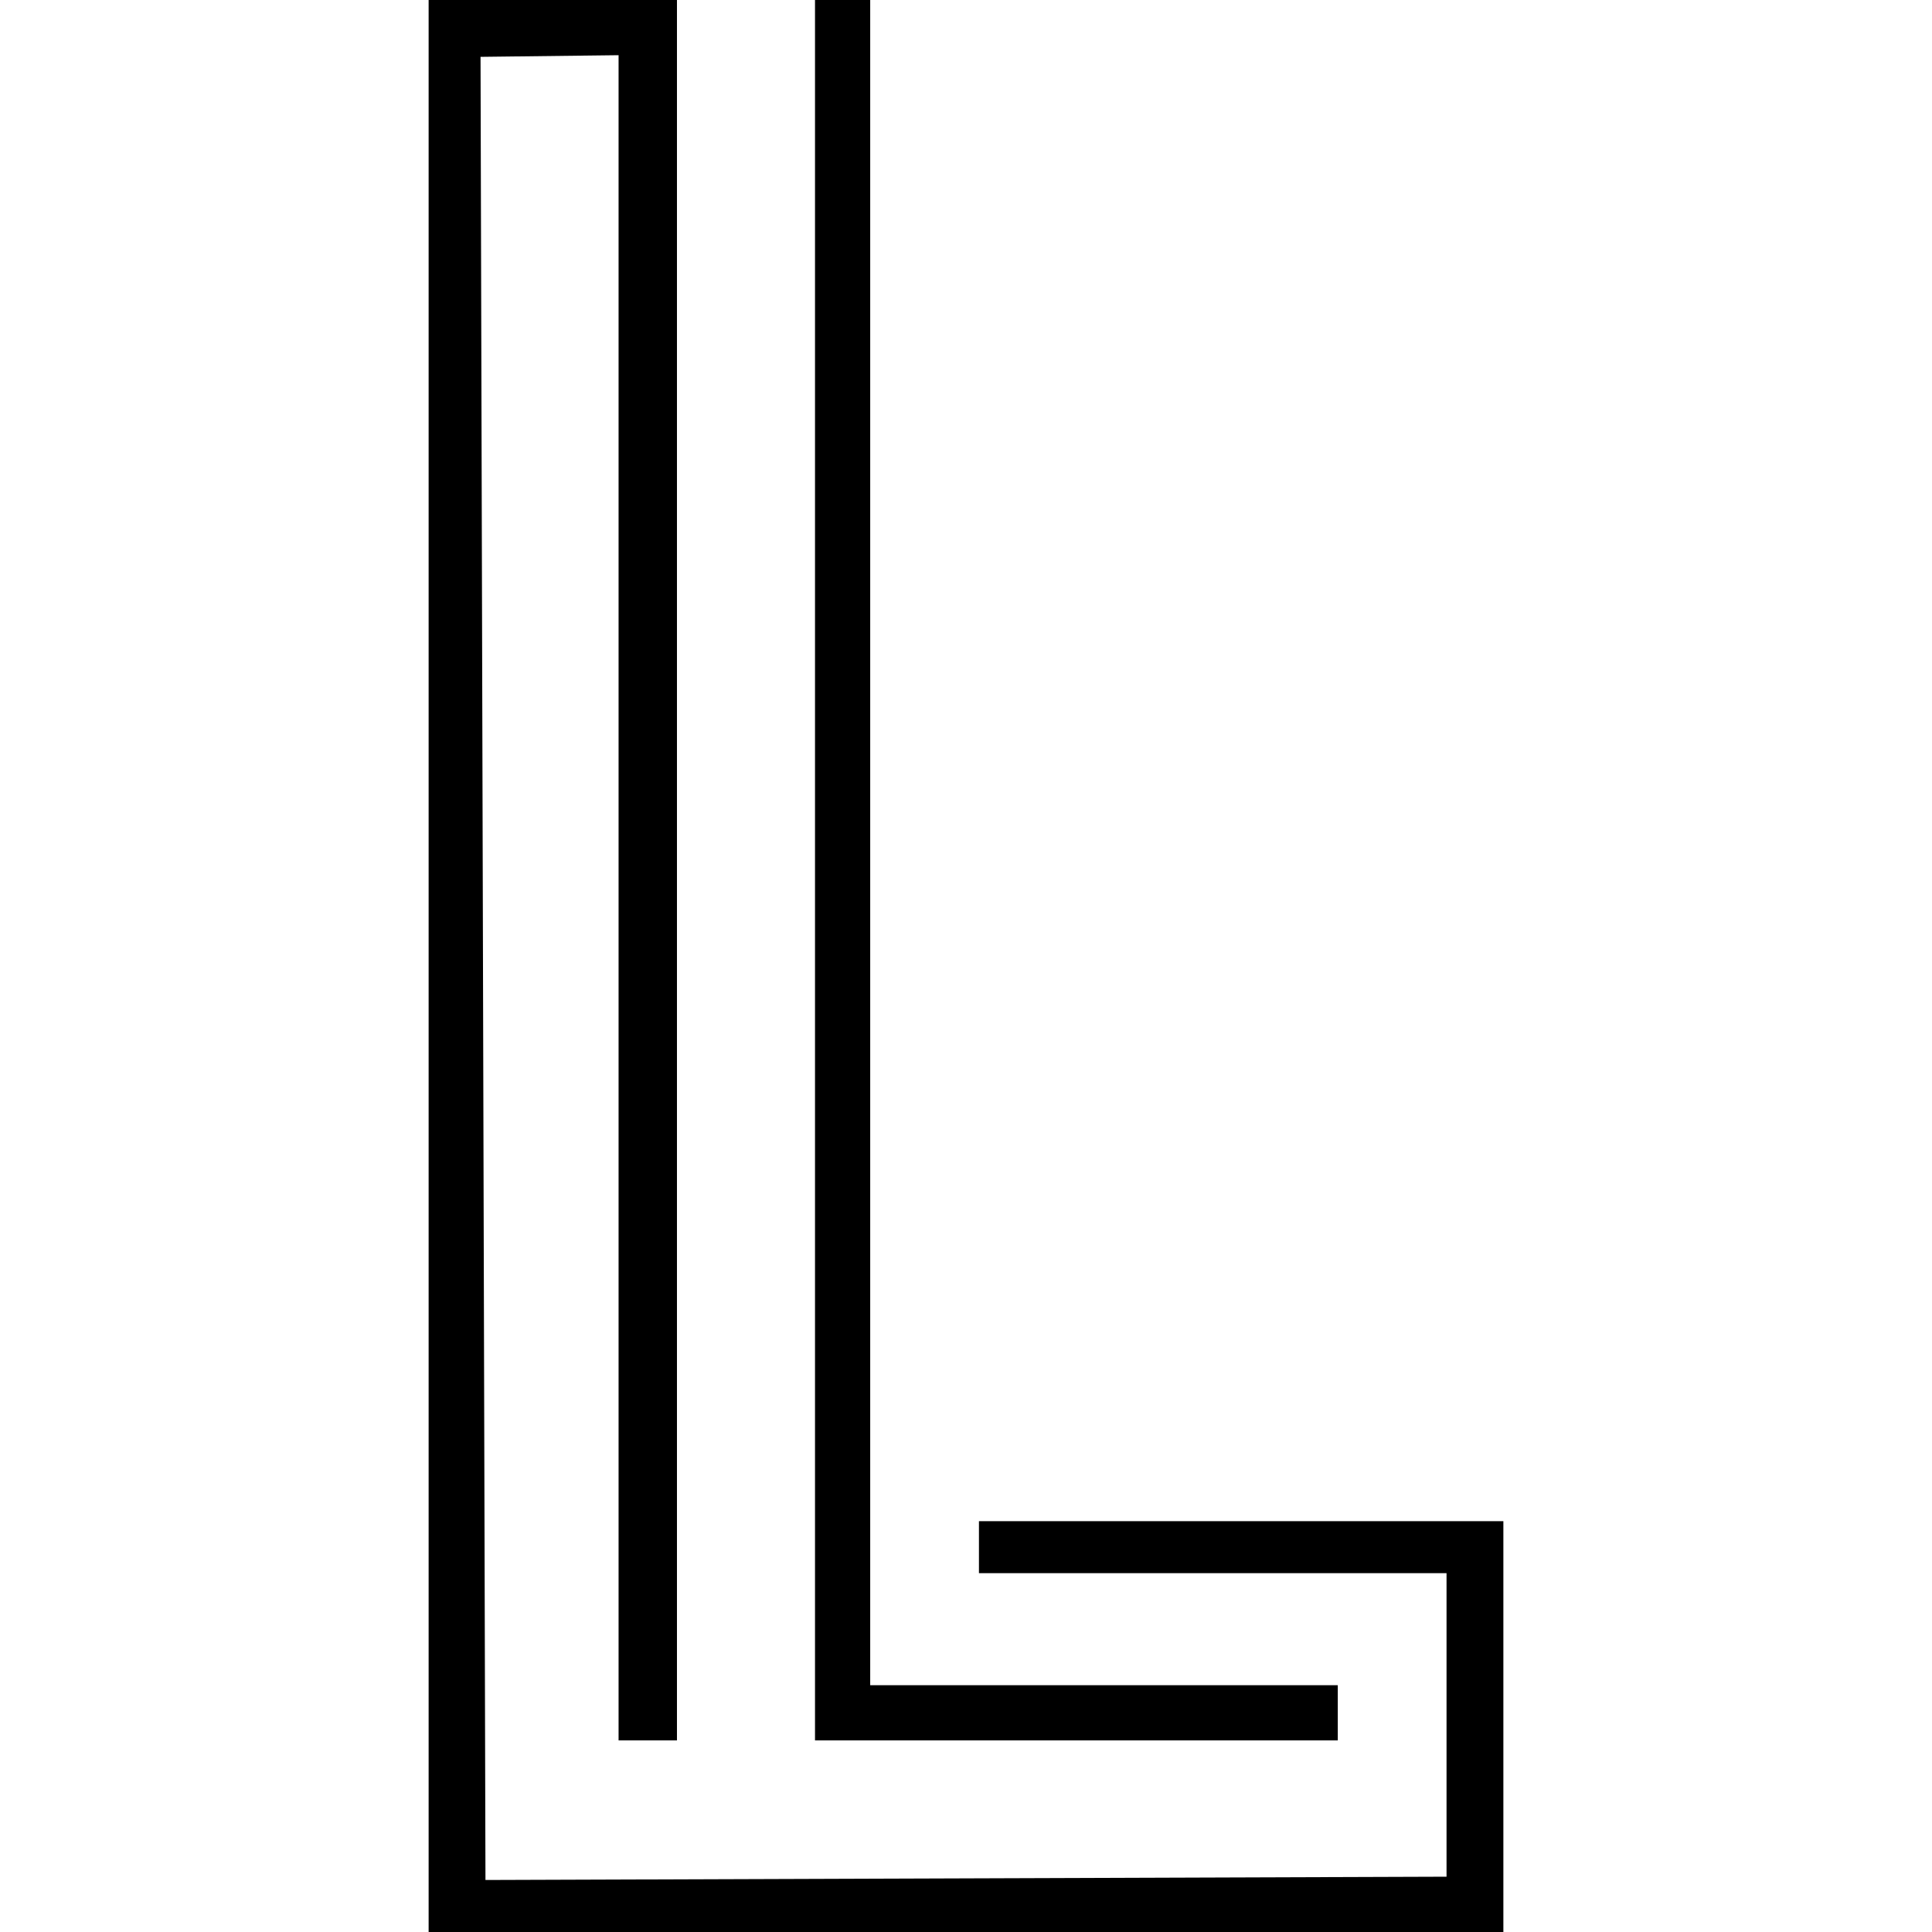 <svg xmlns="http://www.w3.org/2000/svg" xmlns:xlink="http://www.w3.org/1999/xlink" id="Calque_1" x="0px" y="0px" viewBox="0 0 1879.6 1879.6" style="enable-background:new 0 0 1879.6 1879.6;" xml:space="preserve"><polygon points="952.4,1530.5 952.4,1479.9 1462.6,1479.9 1462.6,1879.6 417,1879.6 417,0 658.6,0 658.6,1693.2 601.8,1693.2  601.8,53.7 467.5,55.3 472.3,1829 1407.3,1825.8 1407.3,1530.5 "></polygon><polygon points="1301.5,1639.5 1301.5,1693.2 792.9,1693.2 792.9,0 846.6,0 846.6,1639.5 "></polygon></svg>